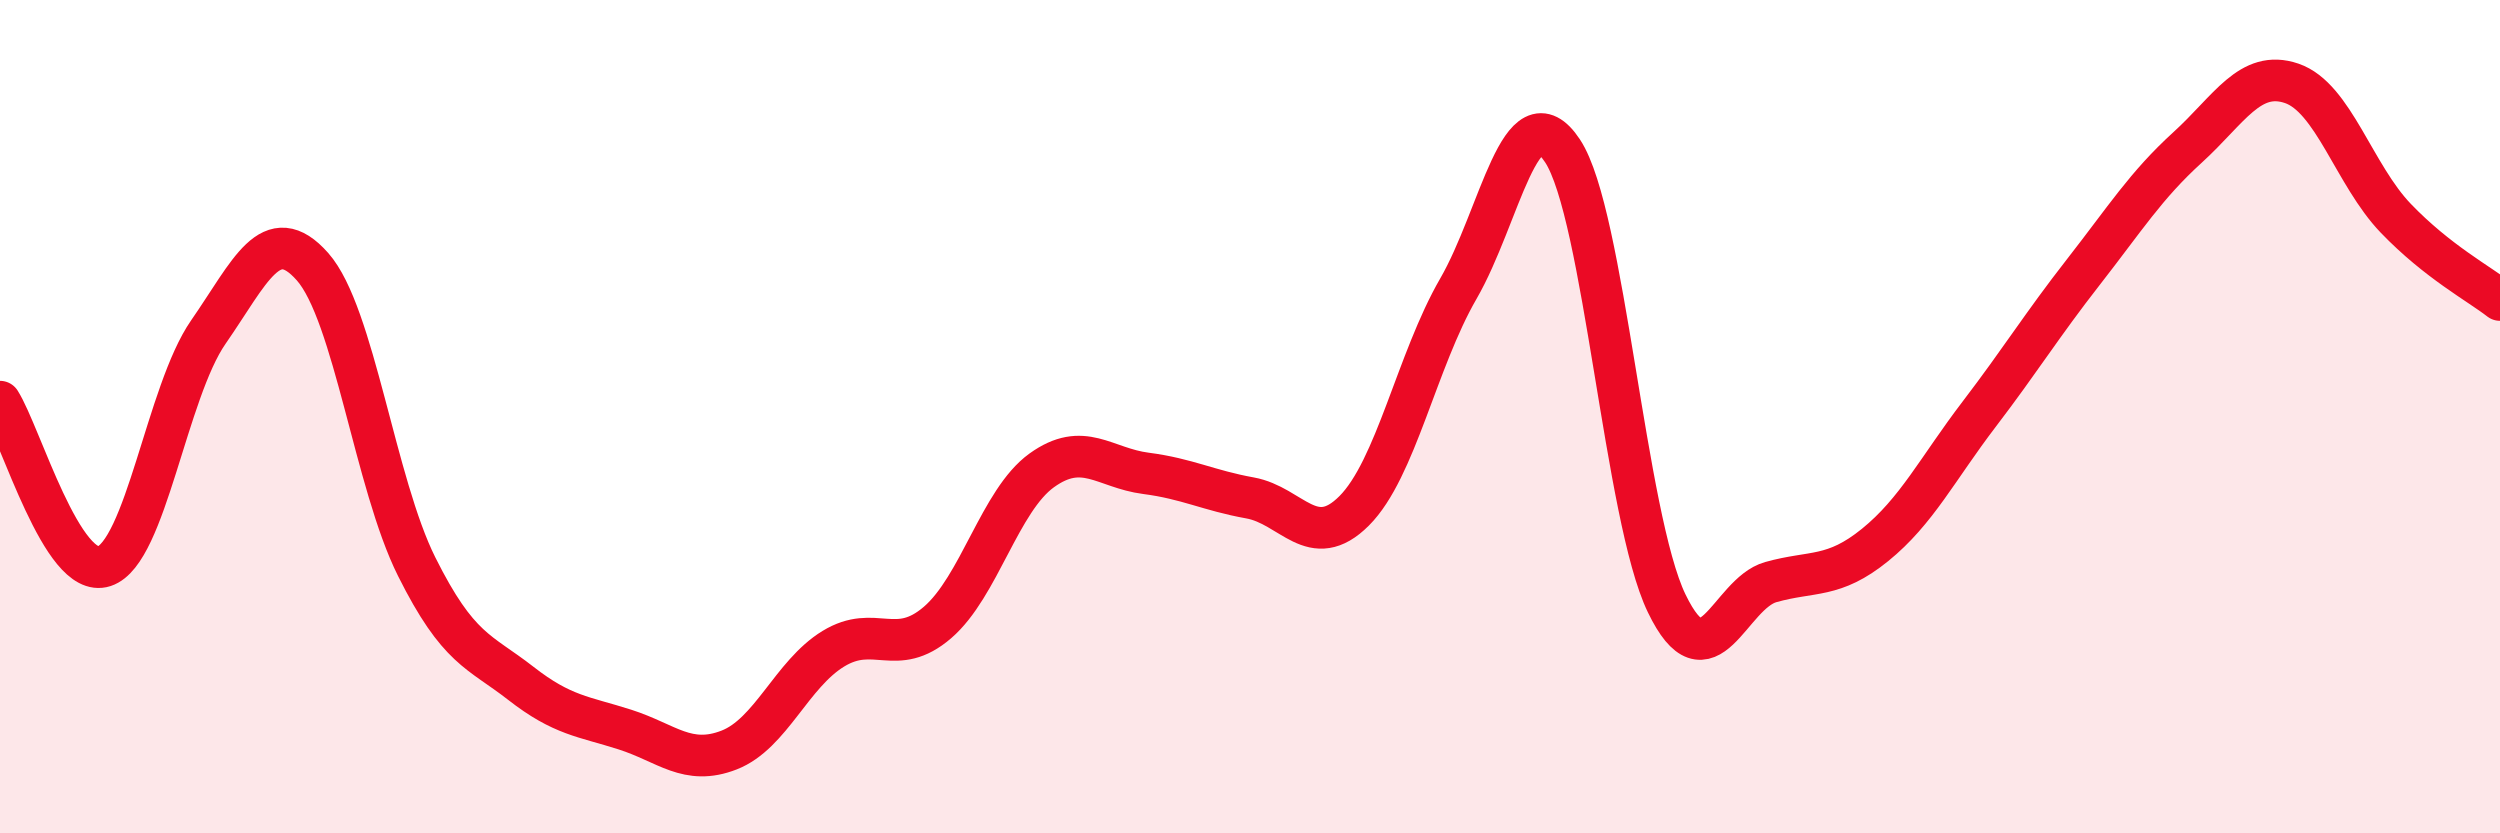 
    <svg width="60" height="20" viewBox="0 0 60 20" xmlns="http://www.w3.org/2000/svg">
      <path
        d="M 0,9.64 C 0.5,10.43 1.5,13.92 2.5,13.59 C 3.5,13.26 4,9.41 5,7.97 C 6,6.53 6.5,5.27 7.5,6.4 C 8.5,7.53 9,11.6 10,13.6 C 11,15.6 11.5,15.62 12.5,16.4 C 13.5,17.18 14,17.19 15,17.51 C 16,17.83 16.5,18.39 17.5,18 C 18.5,17.61 19,16.18 20,15.57 C 21,14.96 21.5,15.8 22.5,14.94 C 23.5,14.08 24,12.01 25,11.29 C 26,10.57 26.5,11.23 27.5,11.36 C 28.5,11.49 29,11.77 30,11.95 C 31,12.13 31.5,13.26 32.5,12.26 C 33.5,11.26 34,8.66 35,6.93 C 36,5.2 36.5,2.11 37.5,3.62 C 38.5,5.13 39,12.41 40,14.48 C 41,16.55 41.5,14.25 42.5,13.97 C 43.5,13.69 44,13.89 45,13.08 C 46,12.27 46.5,11.25 47.5,9.94 C 48.5,8.63 49,7.81 50,6.53 C 51,5.25 51.5,4.45 52.5,3.54 C 53.5,2.63 54,1.66 55,2 C 56,2.34 56.5,4.2 57.5,5.24 C 58.5,6.28 59.5,6.81 60,7.2L60 20L0 20Z"
        fill="#EB0A25"
        opacity="0.1"
        stroke-linecap="round"
        stroke-linejoin="round"
      />
      <path
        d="M 0,9.64 C 0.5,10.43 1.5,13.92 2.5,13.59 C 3.5,13.26 4,9.41 5,7.97 C 6,6.53 6.5,5.27 7.5,6.4 C 8.5,7.53 9,11.6 10,13.6 C 11,15.6 11.5,15.62 12.5,16.4 C 13.5,17.18 14,17.19 15,17.51 C 16,17.83 16.5,18.39 17.5,18 C 18.5,17.61 19,16.18 20,15.57 C 21,14.96 21.5,15.8 22.5,14.94 C 23.5,14.08 24,12.01 25,11.29 C 26,10.57 26.5,11.23 27.5,11.36 C 28.5,11.49 29,11.77 30,11.95 C 31,12.13 31.5,13.26 32.5,12.26 C 33.5,11.26 34,8.66 35,6.93 C 36,5.2 36.5,2.11 37.5,3.62 C 38.5,5.13 39,12.41 40,14.48 C 41,16.55 41.5,14.25 42.5,13.97 C 43.5,13.69 44,13.89 45,13.08 C 46,12.27 46.5,11.25 47.5,9.94 C 48.5,8.63 49,7.81 50,6.53 C 51,5.25 51.5,4.45 52.5,3.54 C 53.5,2.63 54,1.66 55,2 C 56,2.34 56.5,4.2 57.5,5.24 C 58.5,6.28 59.5,6.81 60,7.2"
        stroke="#EB0A25"
        stroke-width="1"
        fill="none"
        stroke-linecap="round"
        stroke-linejoin="round"
      />
    </svg>
  